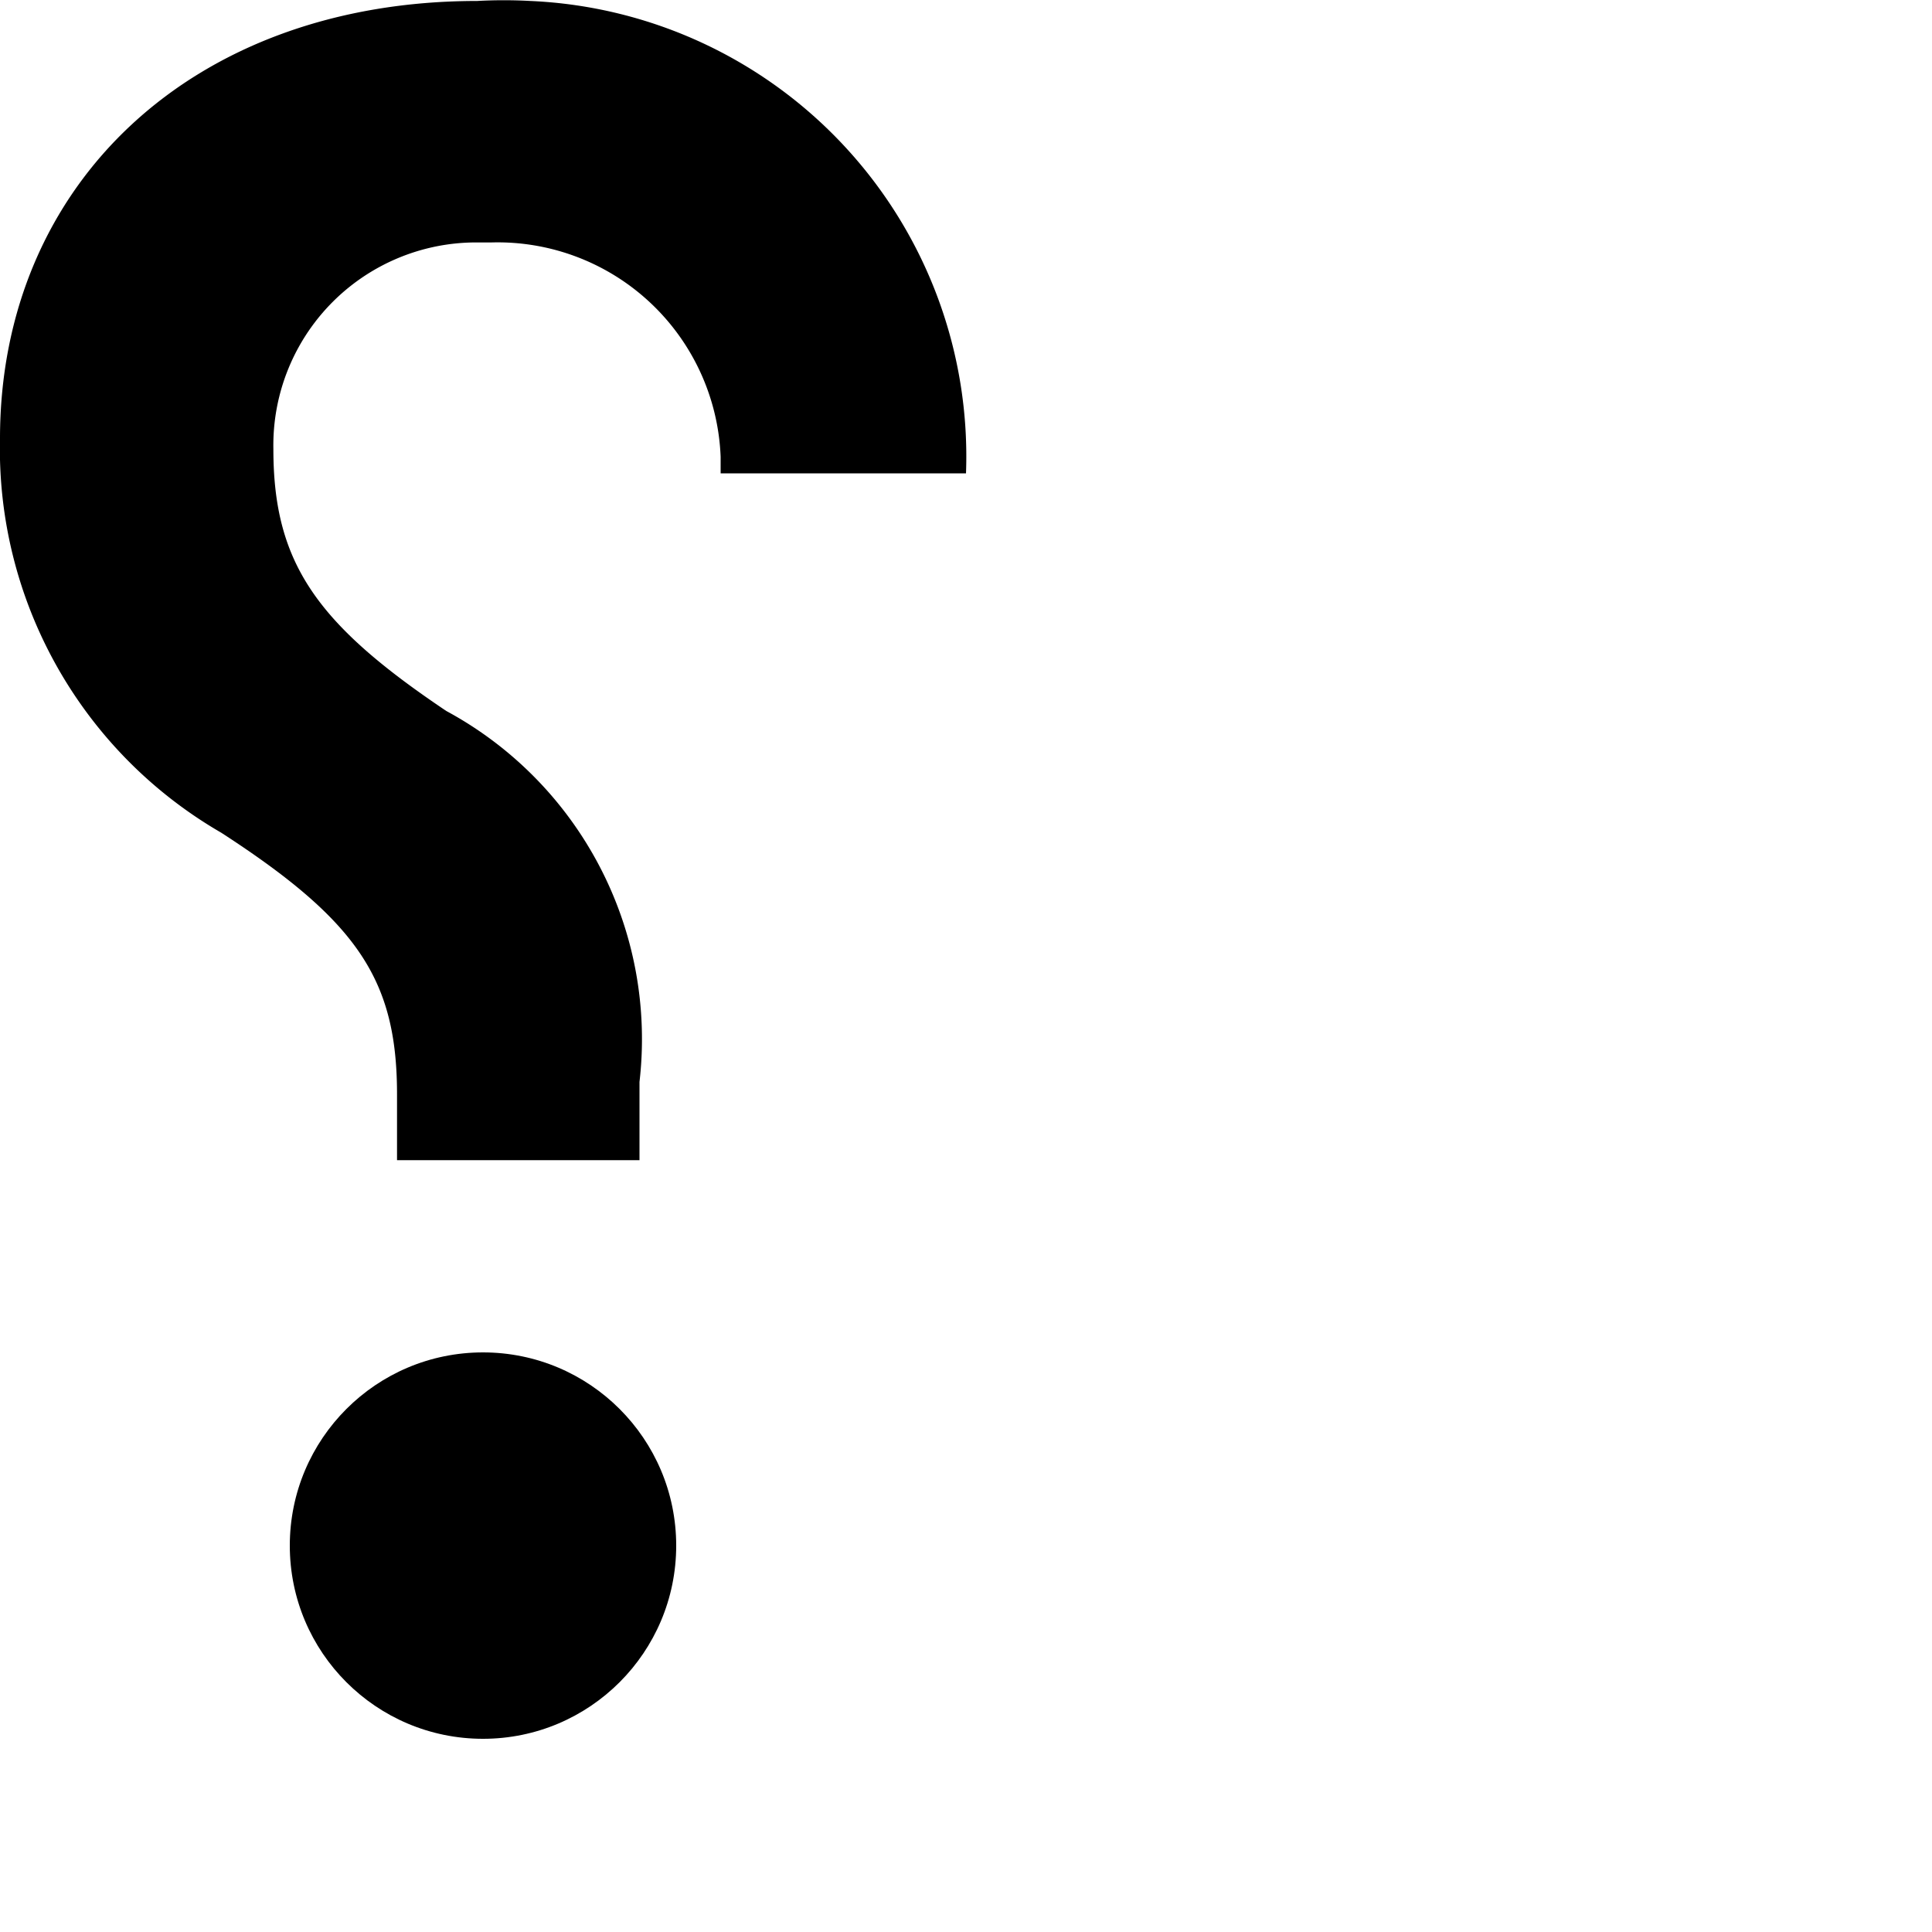 <?xml version="1.0" encoding="UTF-8"?><svg xmlns="http://www.w3.org/2000/svg" width="20" height="20" viewBox="0 0 20 20"><title>help</title><path d="M5.49.01A4.72 4.72 0 0 1 10 4.9H7.46v-.17a2.31 2.31 0 0 0-2.38-2.22h-.19a2.1 2.1 0 0 0-2.06 2.14c0 1.18.45 1.81 1.79 2.71a3.86 3.86 0 0 1 2 3.84v.81H4.11v-.68c0-1.18-.4-1.79-1.82-2.71A4.59 4.59 0 0 1 0 4.54C0 1.9 2 .01 4.94.01a5 5 0 0 1 .55 0z"/><circle cx="5" cy="16" r="2"/></svg>